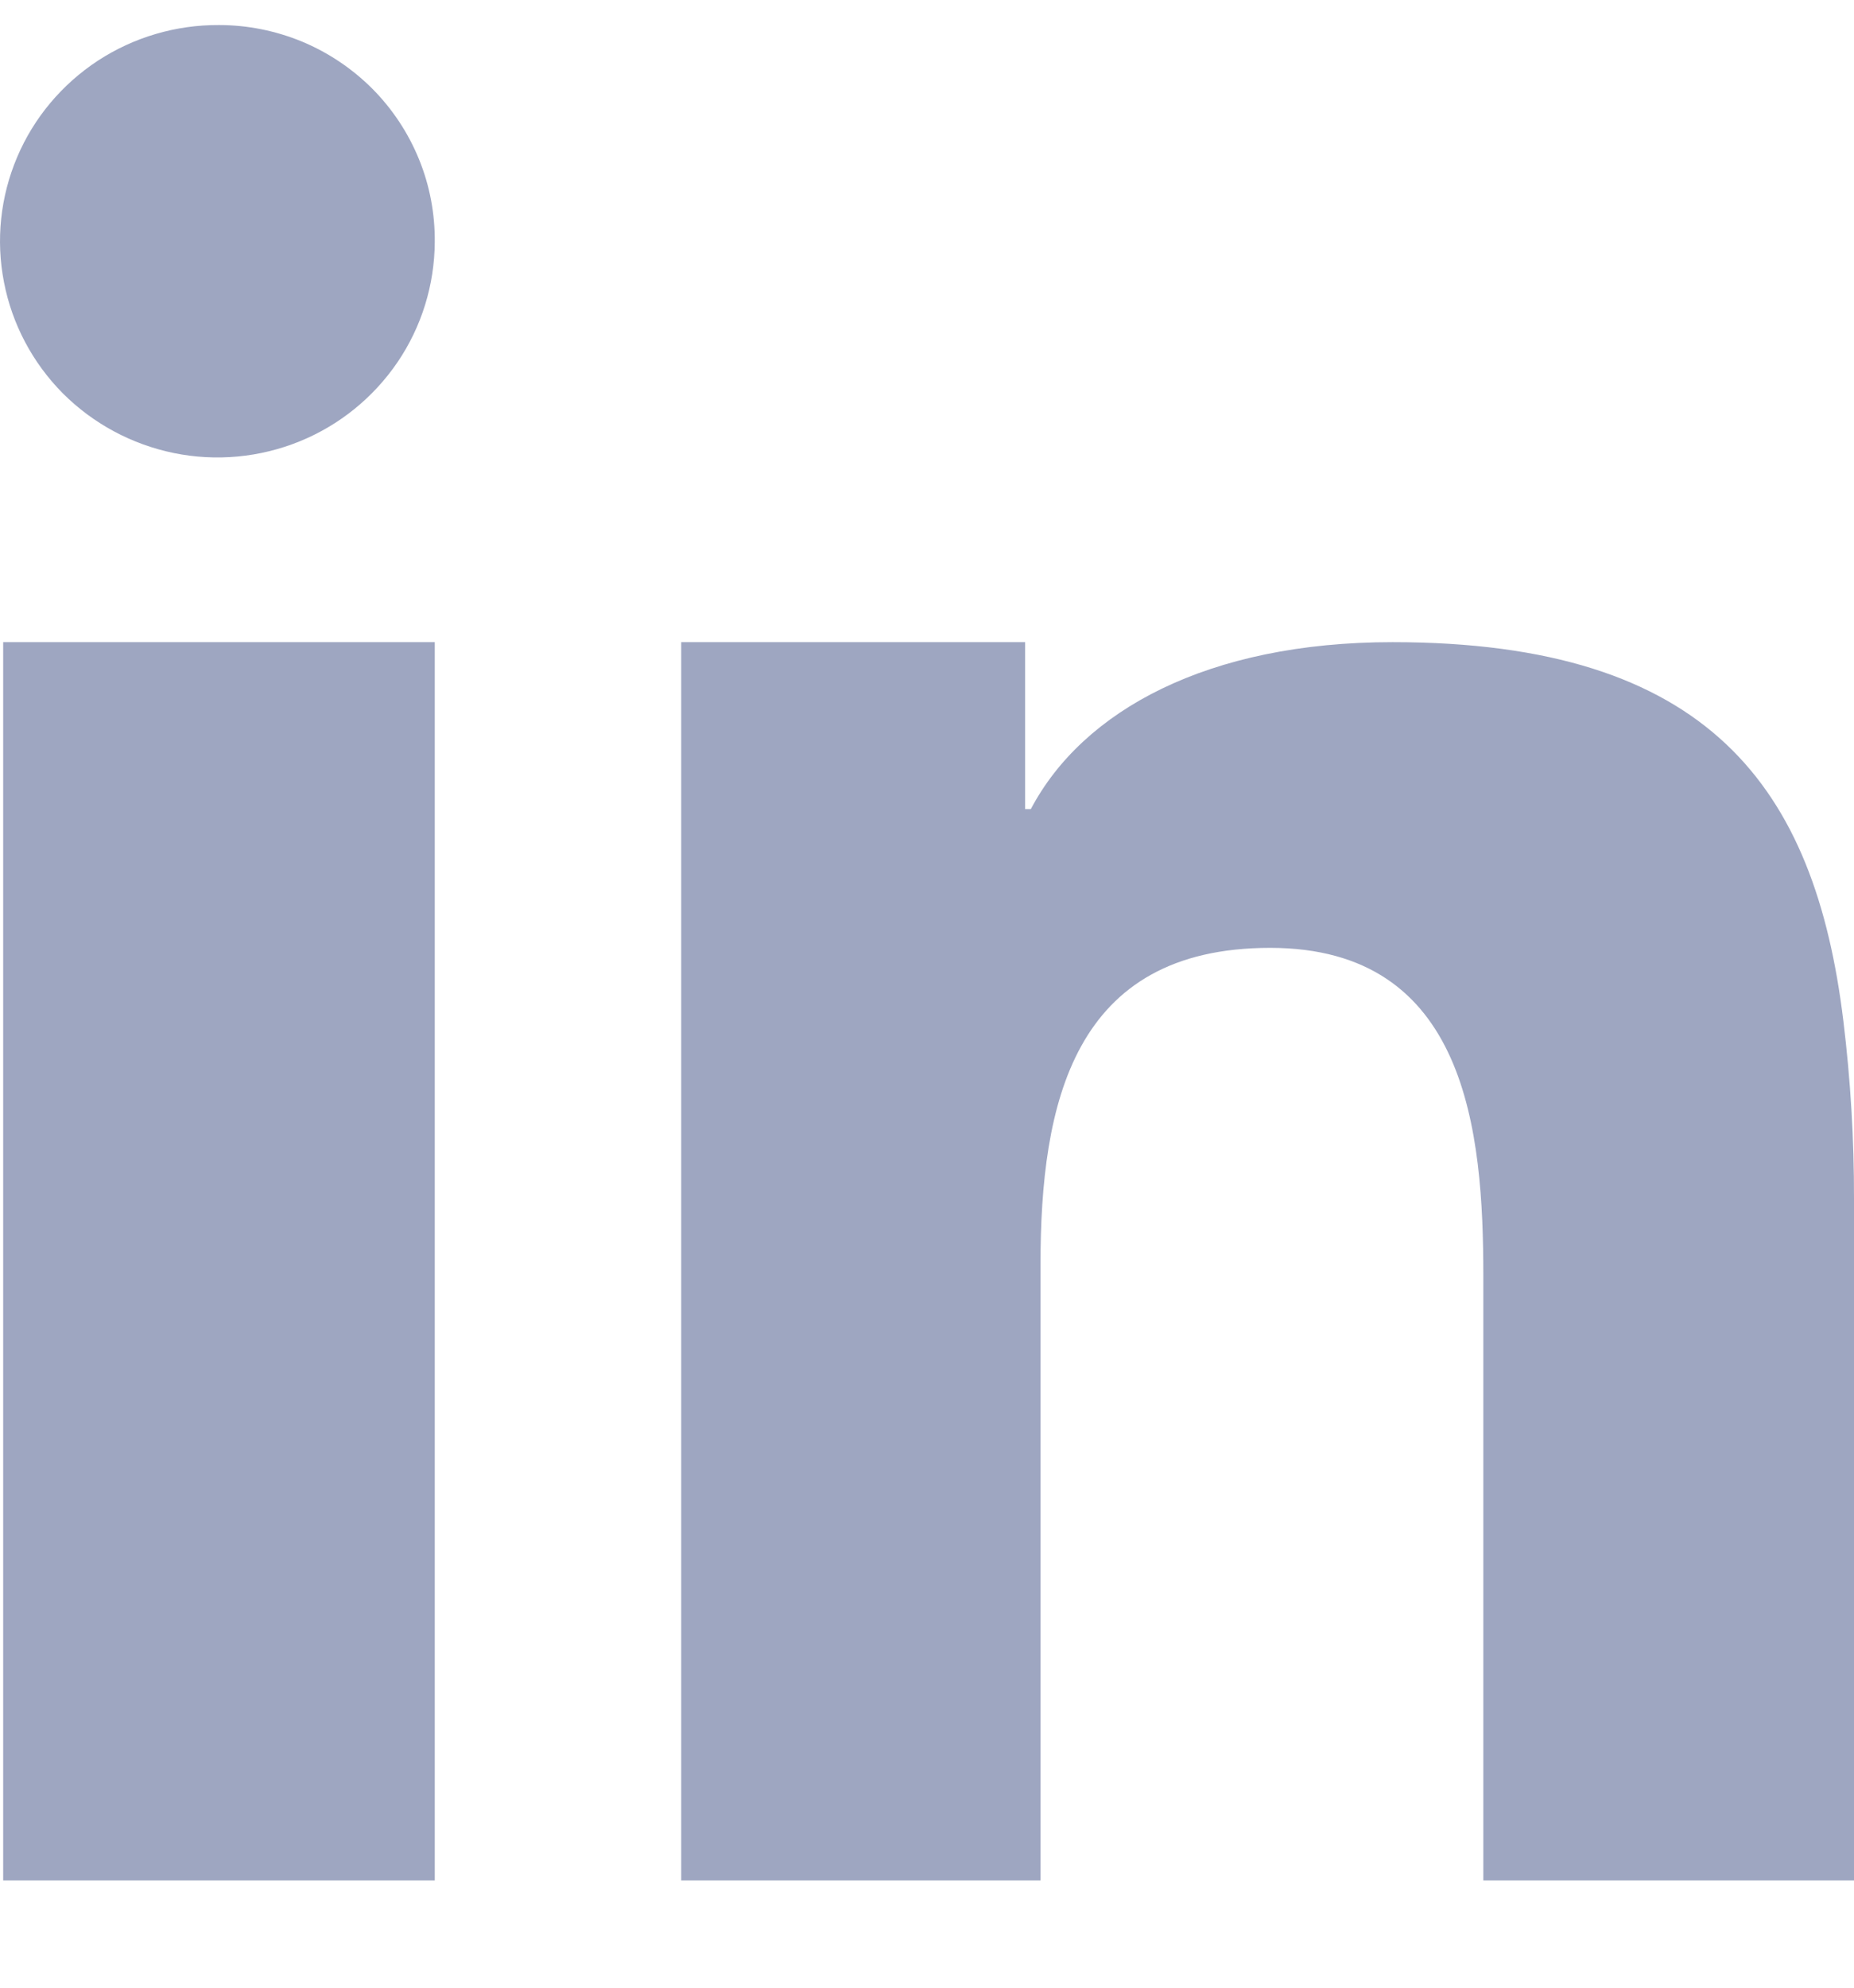 <svg width="14" height="15" viewBox="0 0 14 15" fill="none" xmlns="http://www.w3.org/2000/svg">
<path fill-rule="evenodd" clip-rule="evenodd" d="M0.024 7.323V14.19H3.283V4.846H0.024V7.323ZM13.92 7.707C13.706 5.942 12.904 4.846 10.515 4.846C9.119 4.846 8.176 5.363 7.784 6.106H7.741V4.846H5.144V14.19H7.857V9.545C7.857 8.328 8.102 7.153 9.591 7.153C11.079 7.153 11.201 8.541 11.201 9.63V14.19H14V9.046C14.001 8.598 13.974 8.151 13.92 7.707ZM1.654 0.189C1.329 0.187 1.01 0.281 0.739 0.458C0.468 0.636 0.255 0.889 0.129 1.187C0.003 1.484 -0.032 1.812 0.03 2.129C0.091 2.446 0.246 2.738 0.474 2.968C0.703 3.197 0.995 3.354 1.313 3.419C1.631 3.484 1.962 3.453 2.262 3.331C2.563 3.209 2.82 3 3.002 2.733C3.184 2.465 3.281 2.15 3.283 1.827C3.285 1.613 3.245 1.4 3.164 1.202C3.083 1.003 2.963 0.822 2.812 0.67C2.66 0.518 2.48 0.397 2.281 0.314C2.082 0.232 1.869 0.189 1.654 0.189Z" fill="#9EA6C1"/>
</svg>
